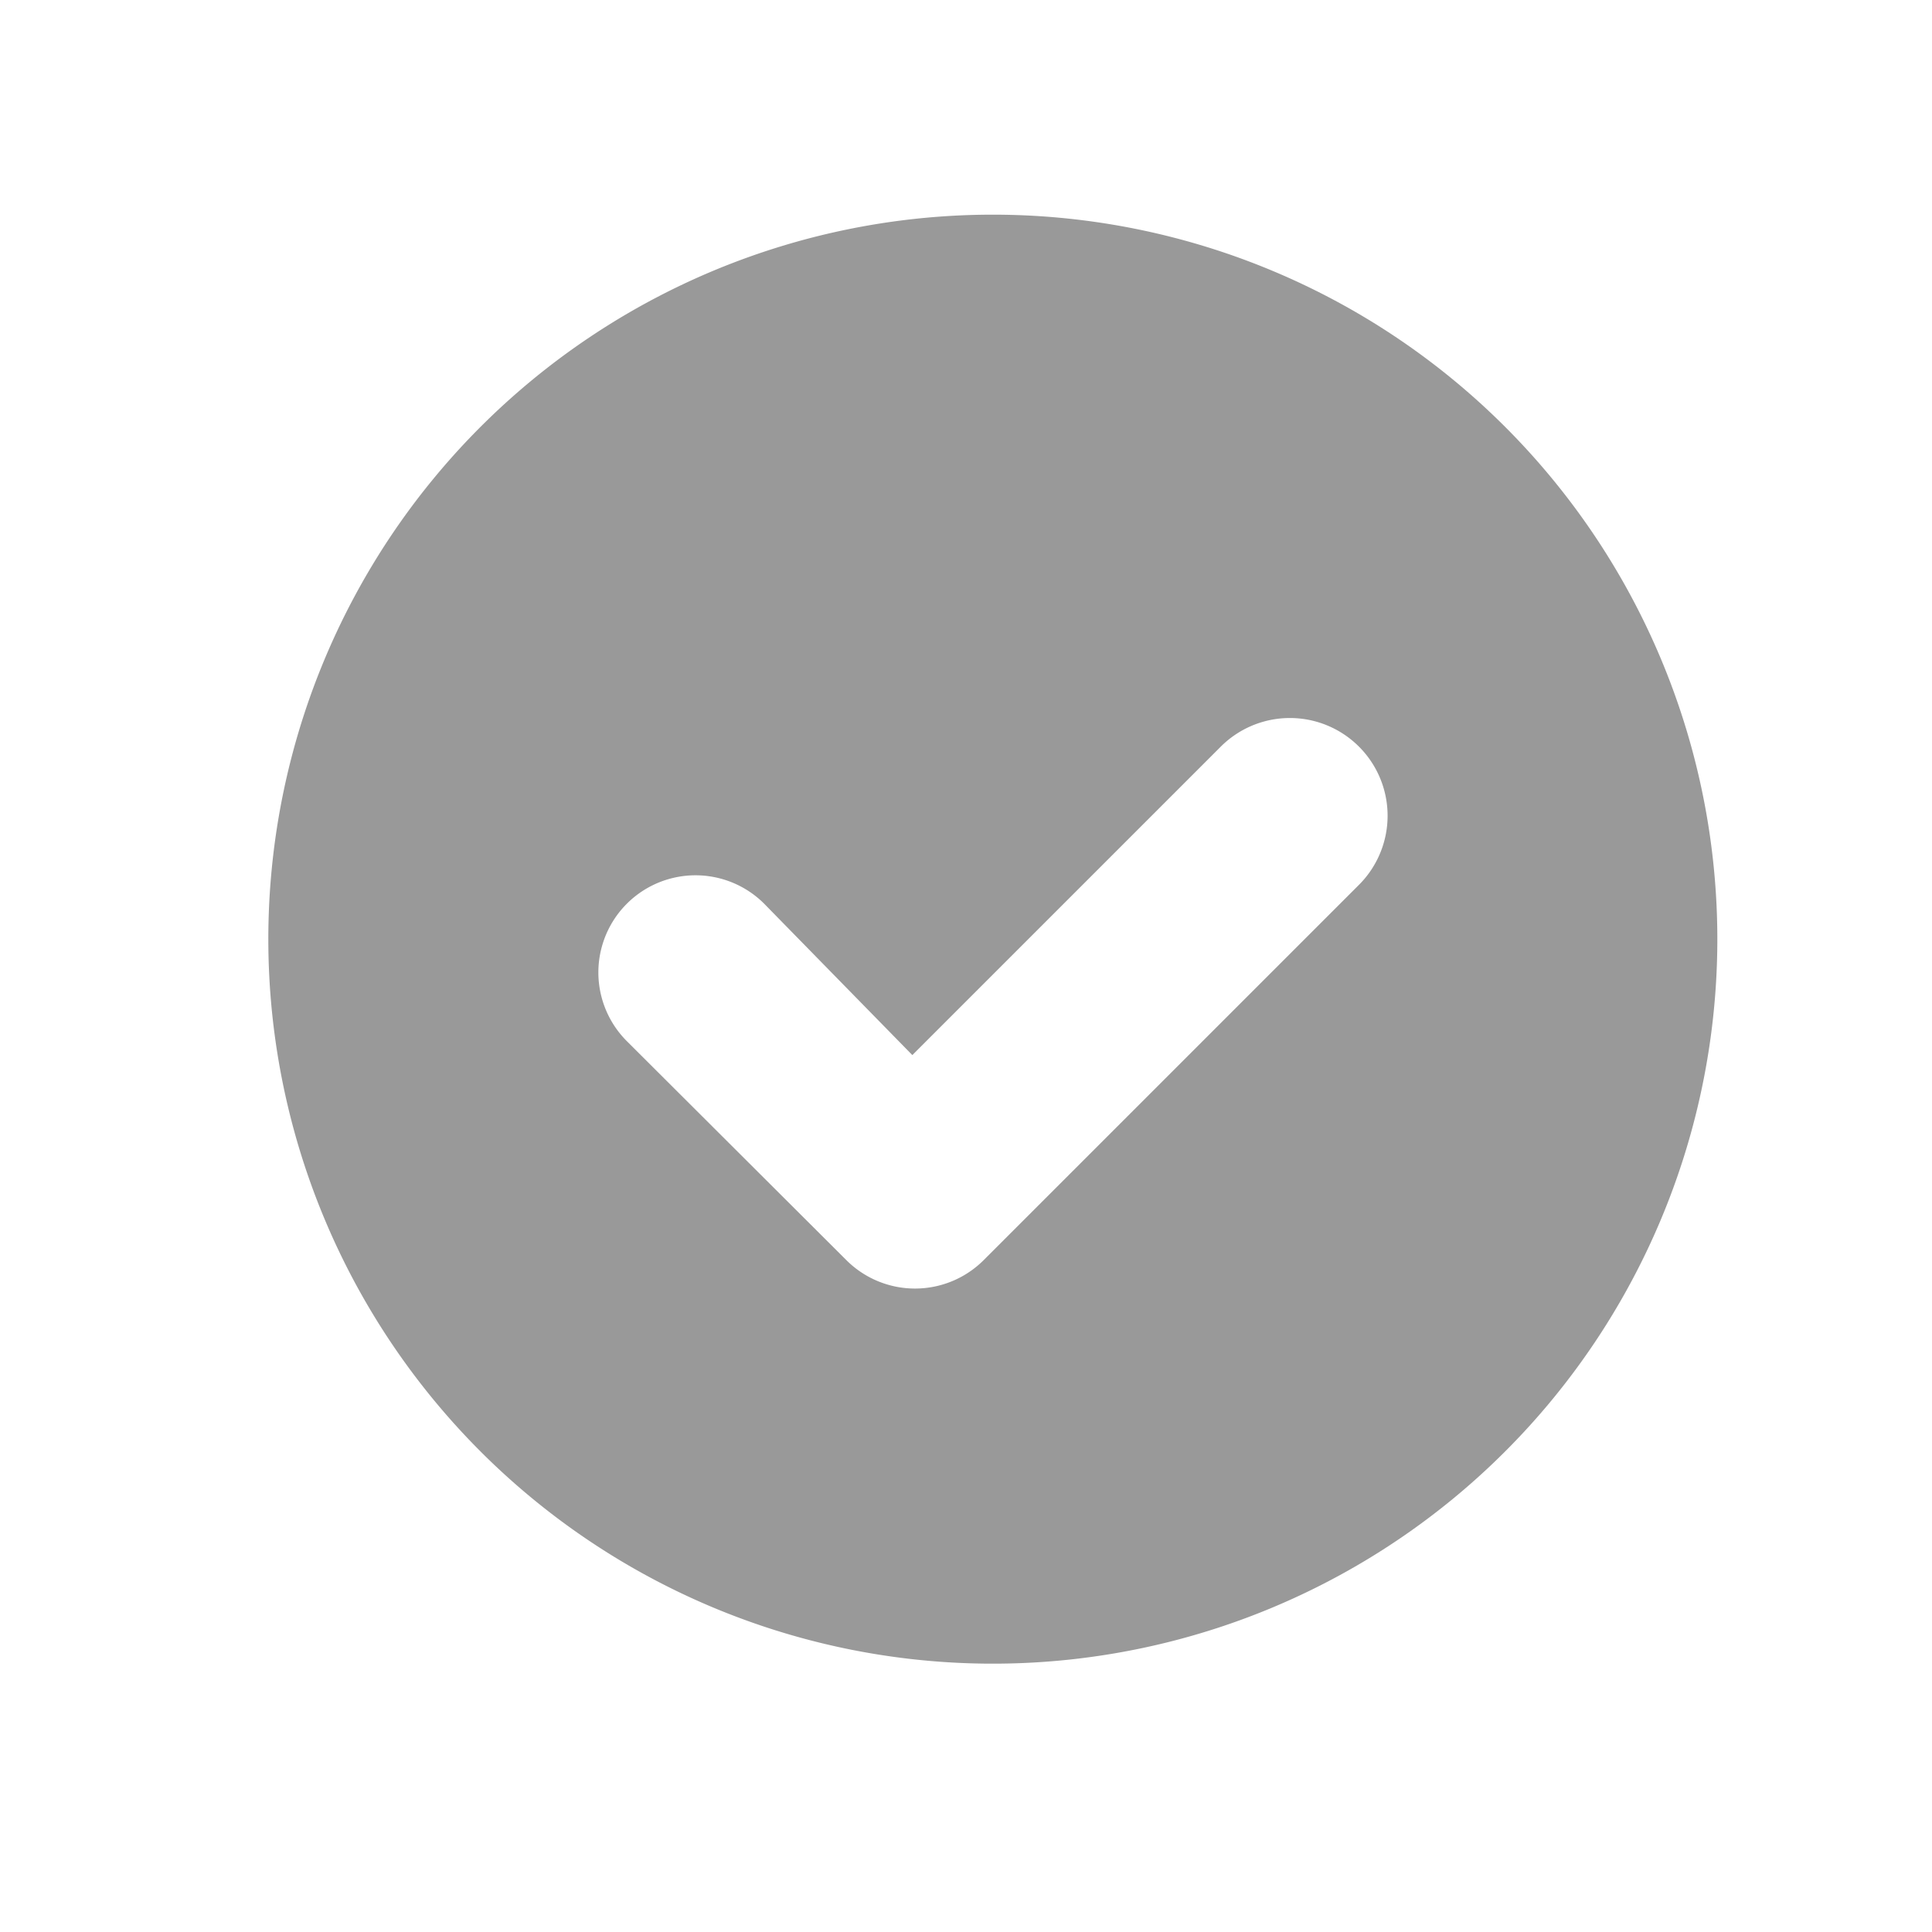 <svg xmlns="http://www.w3.org/2000/svg" viewBox="0 0 36 36"><defs><style>.cls-1{fill:#999}</style></defs><path id="icon-colour-green" class="cls-1" d="M18.5 4A13.5 13.5 0 1 0 32 17.5 13.5 13.5 0 0 0 18.5 4zm6.83 12.48l-7 7a1.81 1.81 0 0 1-2.56 0l-4.09-4.08a1.81 1.81 0 0 1 2.56-2.56L17 19.66l5.74-5.74a1.81 1.81 0 1 1 2.59 2.56z"/></svg>